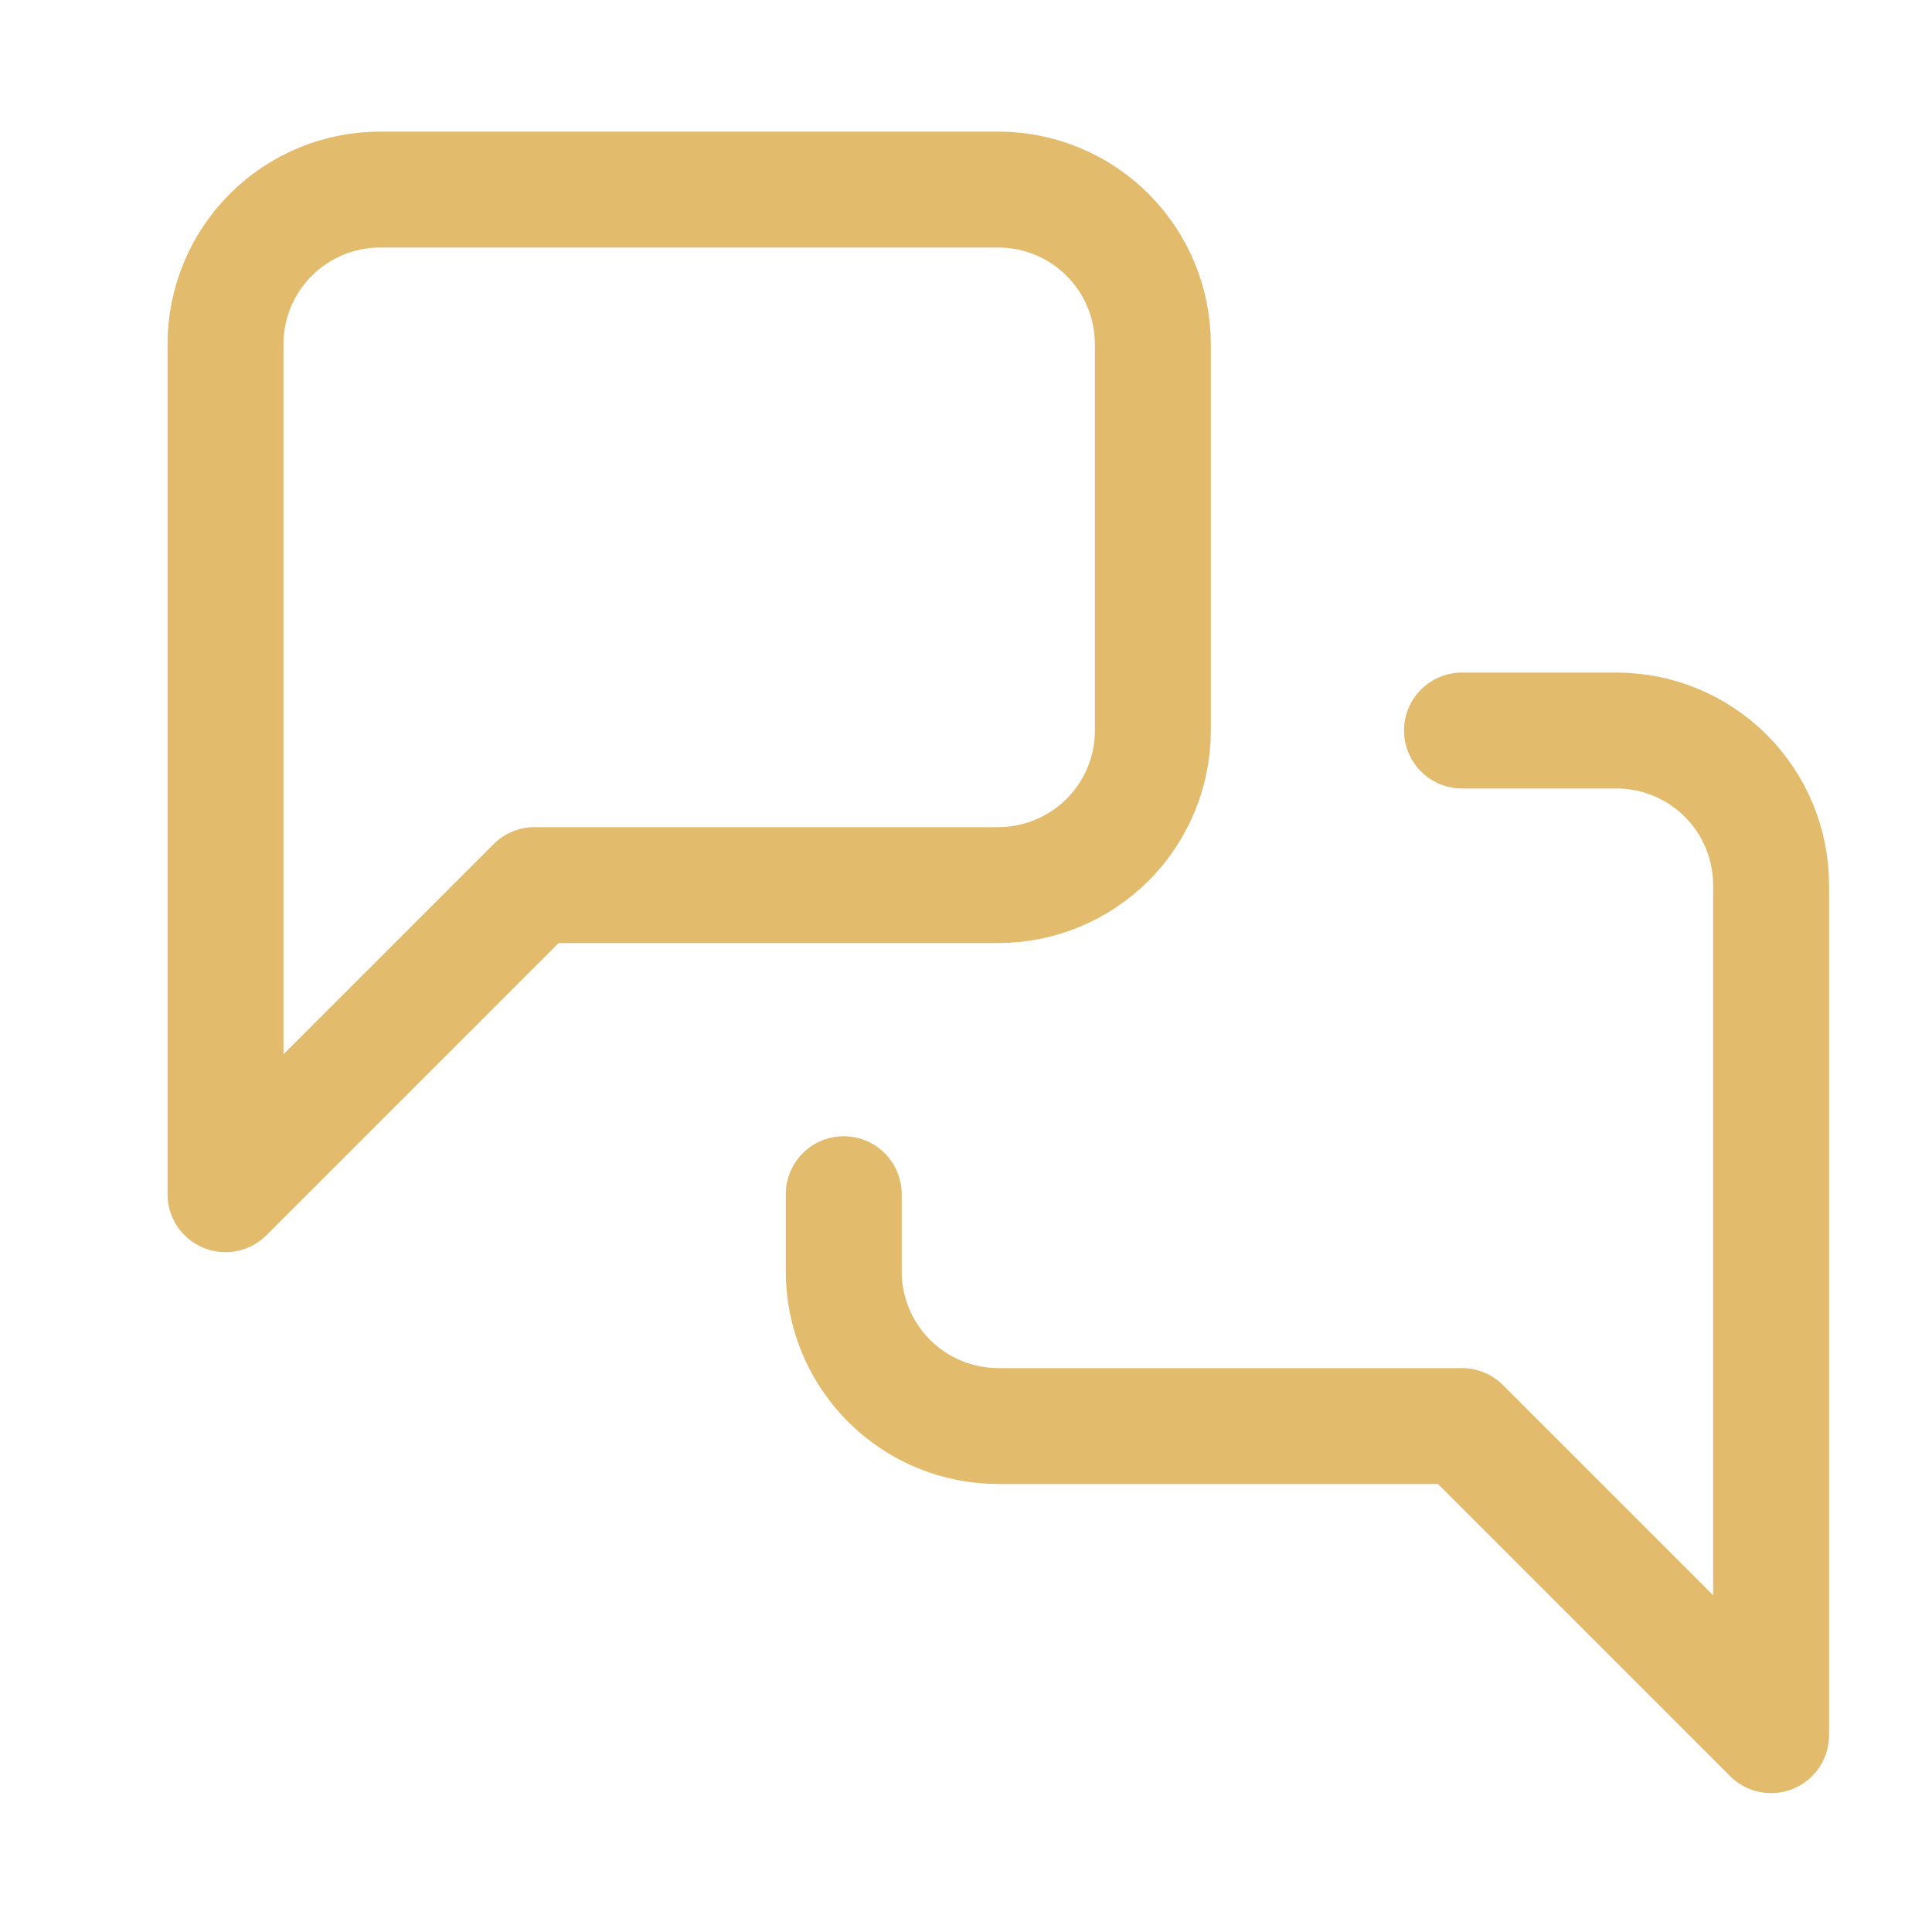 <svg width="25" height="25" viewBox="0 0 25 25" fill="none" xmlns="http://www.w3.org/2000/svg">
<path d="M14.918 9.453C14.918 9.984 14.707 10.492 14.332 10.867C13.957 11.242 13.448 11.453 12.918 11.453H6.918L2.918 15.453V4.453C2.918 3.923 3.129 3.414 3.504 3.039C3.879 2.664 4.388 2.453 4.918 2.453H12.918C13.448 2.453 13.957 2.664 14.332 3.039C14.707 3.414 14.918 3.923 14.918 4.453V9.453Z" stroke="#E3BB6C" stroke-width="1.5" stroke-linecap="round" stroke-linejoin="round"/>
<path d="M18.918 9.453H20.918C21.448 9.453 21.957 9.664 22.332 10.039C22.707 10.414 22.918 10.923 22.918 11.453V22.453L18.918 18.453H12.918C12.387 18.453 11.879 18.242 11.504 17.867C11.129 17.492 10.918 16.984 10.918 16.453V15.453" stroke="#E3BB6C" stroke-width="1.5" stroke-linecap="round" stroke-linejoin="round"/>
</svg>
